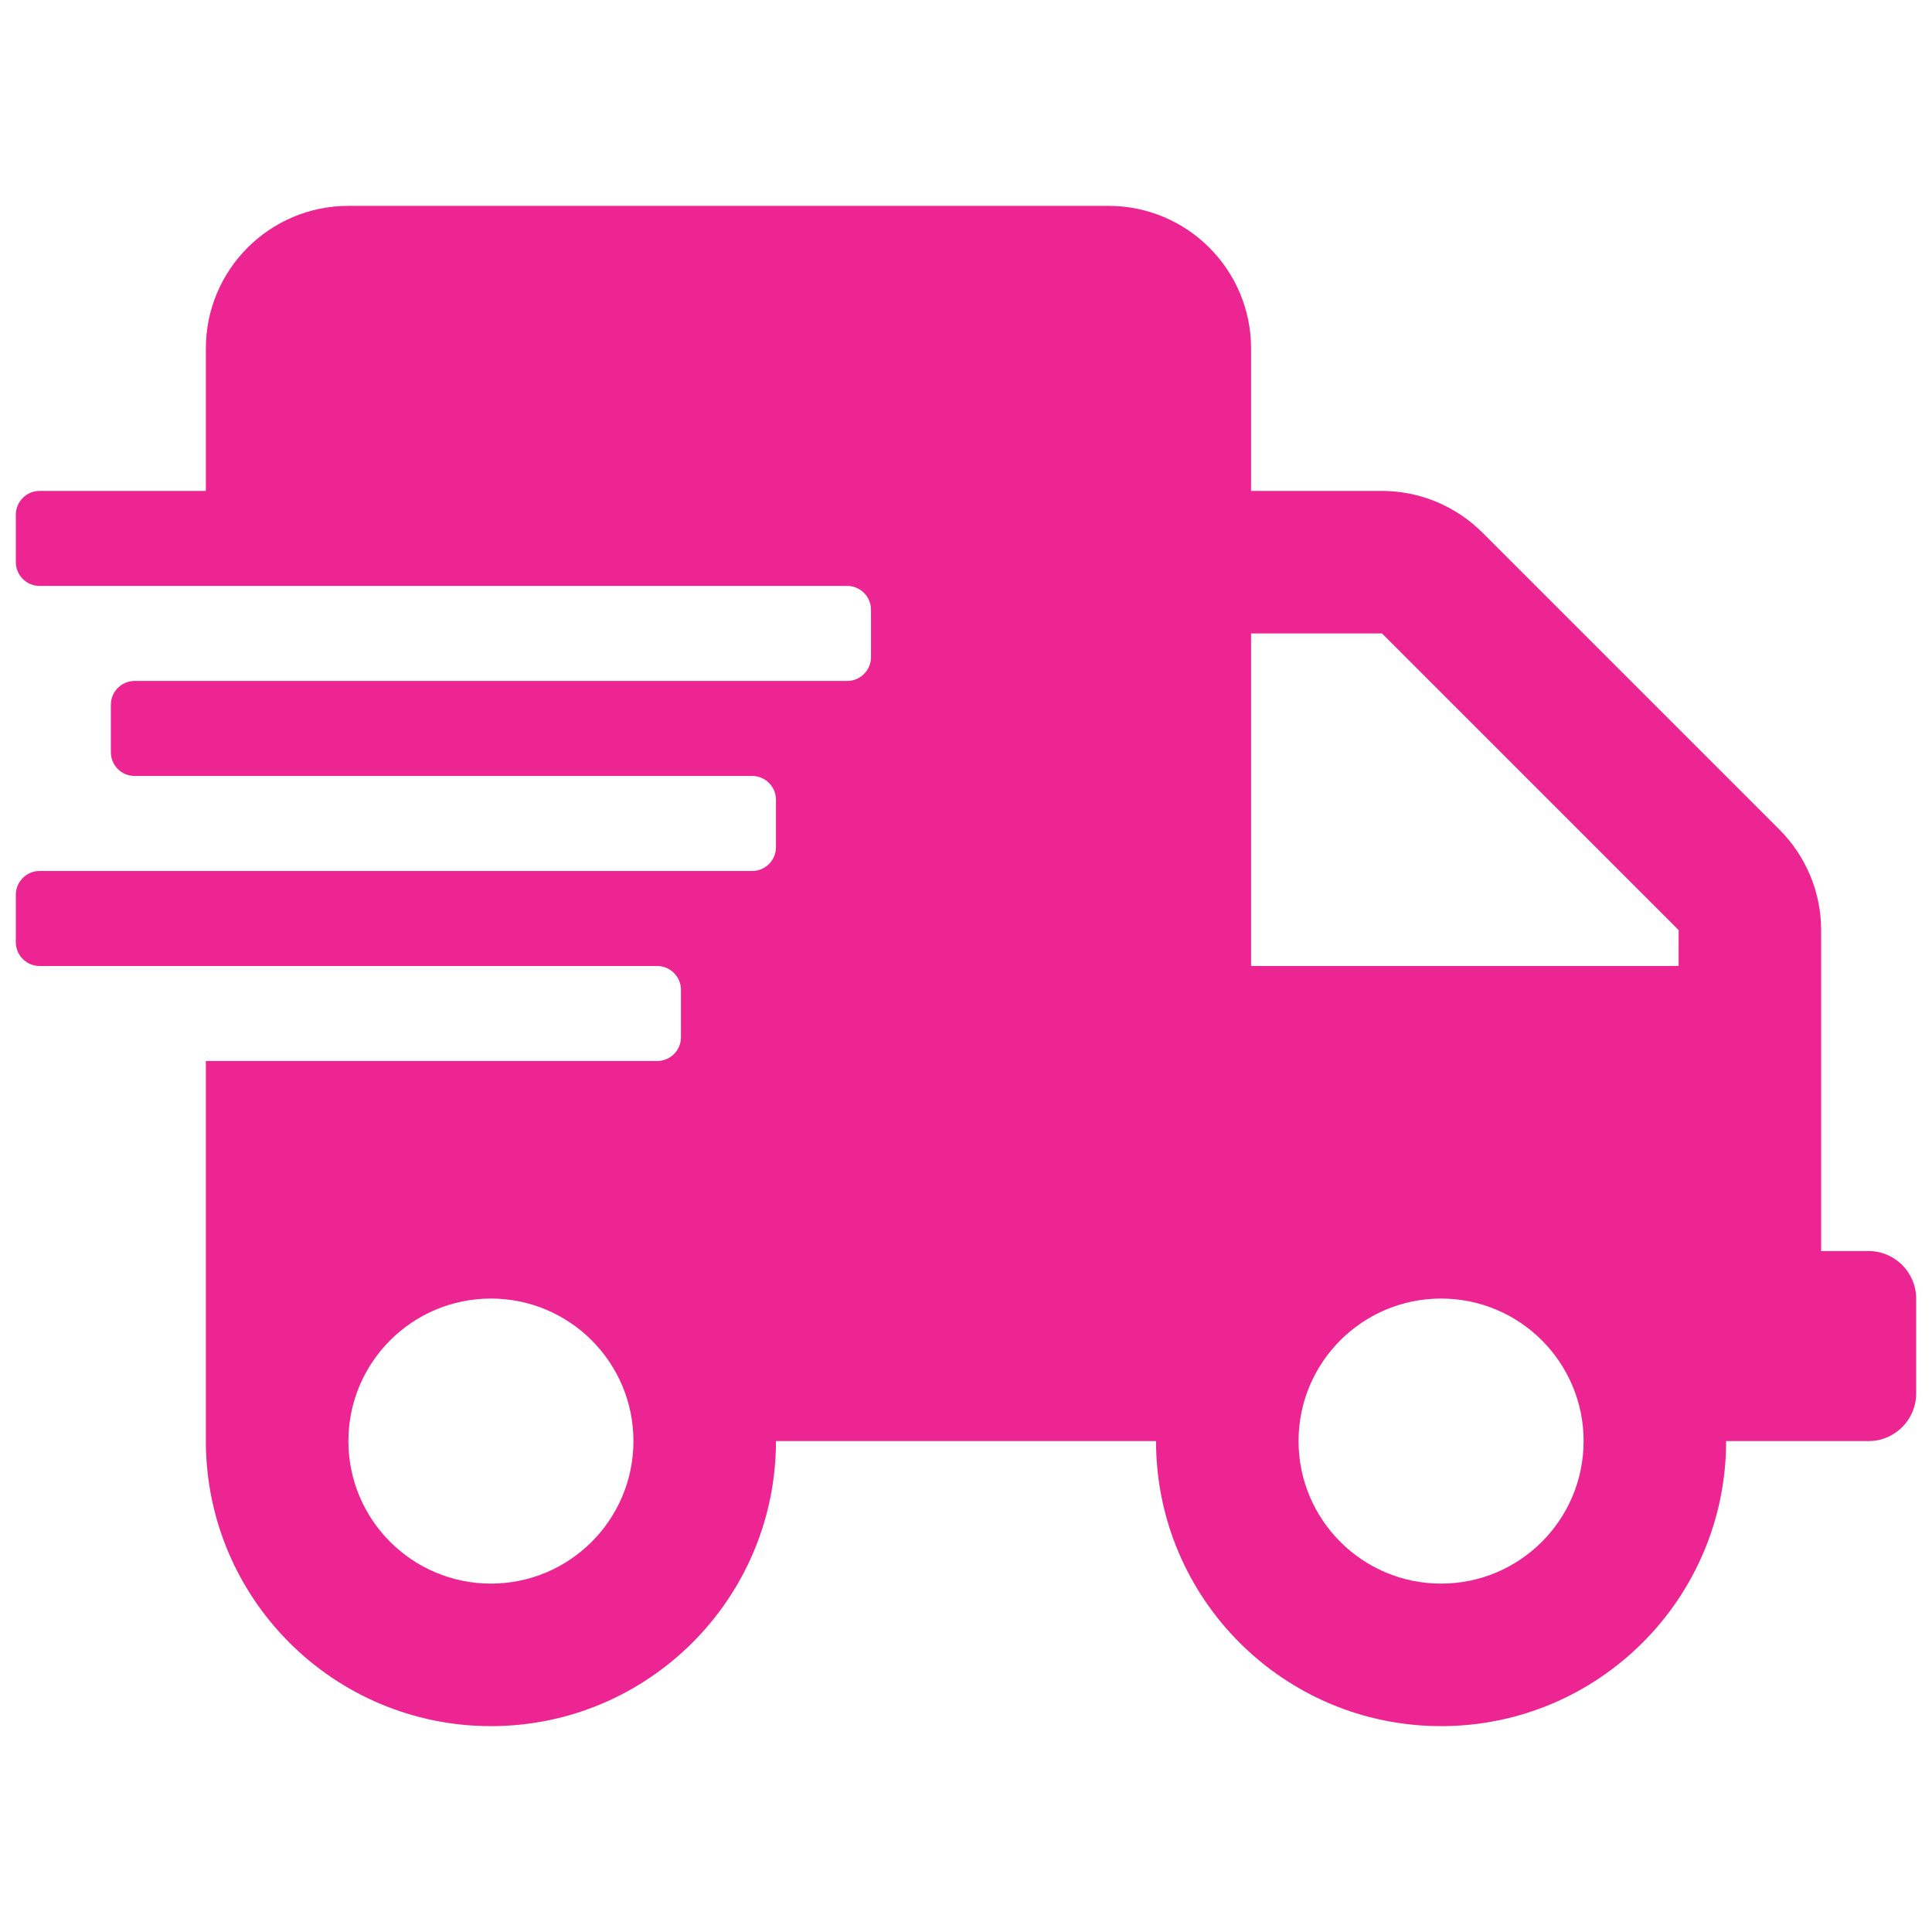<?xml version="1.0" encoding="UTF-8"?>
<svg xmlns="http://www.w3.org/2000/svg" width="61" height="61" viewBox="0 0 61 61" fill="none">
  <g clip-path="url(#clip0_394_338)">
    <path d="M59 39.5H57.5V29.366C57.5 28.175 57.022 27.031 56.178 26.188L46.812 16.822C45.969 15.978 44.825 15.5 43.634 15.5H39.5V11C39.5 8.516 37.484 6.5 35 6.5H11C8.516 6.5 6.5 8.516 6.5 11V15.5H1.25C0.838 15.5 0.5 15.838 0.5 16.25V17.75C0.5 18.163 0.838 18.5 1.25 18.5H26.75C27.163 18.5 27.5 18.837 27.5 19.25V20.75C27.5 21.163 27.163 21.5 26.75 21.5H4.25C3.837 21.5 3.5 21.837 3.5 22.25V23.75C3.5 24.163 3.837 24.5 4.25 24.5H23.75C24.163 24.5 24.5 24.837 24.5 25.25V26.75C24.5 27.163 24.163 27.5 23.75 27.5H1.25C0.838 27.5 0.5 27.837 0.5 28.25V29.75C0.5 30.163 0.838 30.5 1.25 30.5H20.75C21.163 30.5 21.5 30.837 21.5 31.25V32.75C21.5 33.163 21.163 33.5 20.75 33.5H6.5V45.5C6.5 50.469 10.531 54.5 15.5 54.5C20.469 54.5 24.5 50.469 24.5 45.5H36.5C36.5 50.469 40.531 54.5 45.5 54.5C50.469 54.5 54.5 50.469 54.5 45.5H59C59.825 45.5 60.5 44.825 60.5 44V41C60.5 40.175 59.825 39.5 59 39.5ZM15.5 50C13.016 50 11 47.984 11 45.5C11 43.016 13.016 41 15.5 41C17.984 41 20 43.016 20 45.5C20 47.984 17.984 50 15.5 50ZM45.5 50C43.016 50 41 47.984 41 45.5C41 43.016 43.016 41 45.5 41C47.984 41 50 43.016 50 45.5C50 47.984 47.984 50 45.5 50ZM53 30.5H39.5V20H43.634L53 29.366V30.5Z" fill="#ED2592"></path>
  </g>
  <defs>
    <clipPath id="clip0_394_338">
      <rect width="60" height="60" fill="white" transform="translate(0.5 0.5)"></rect>
    </clipPath>
  </defs>
</svg>
